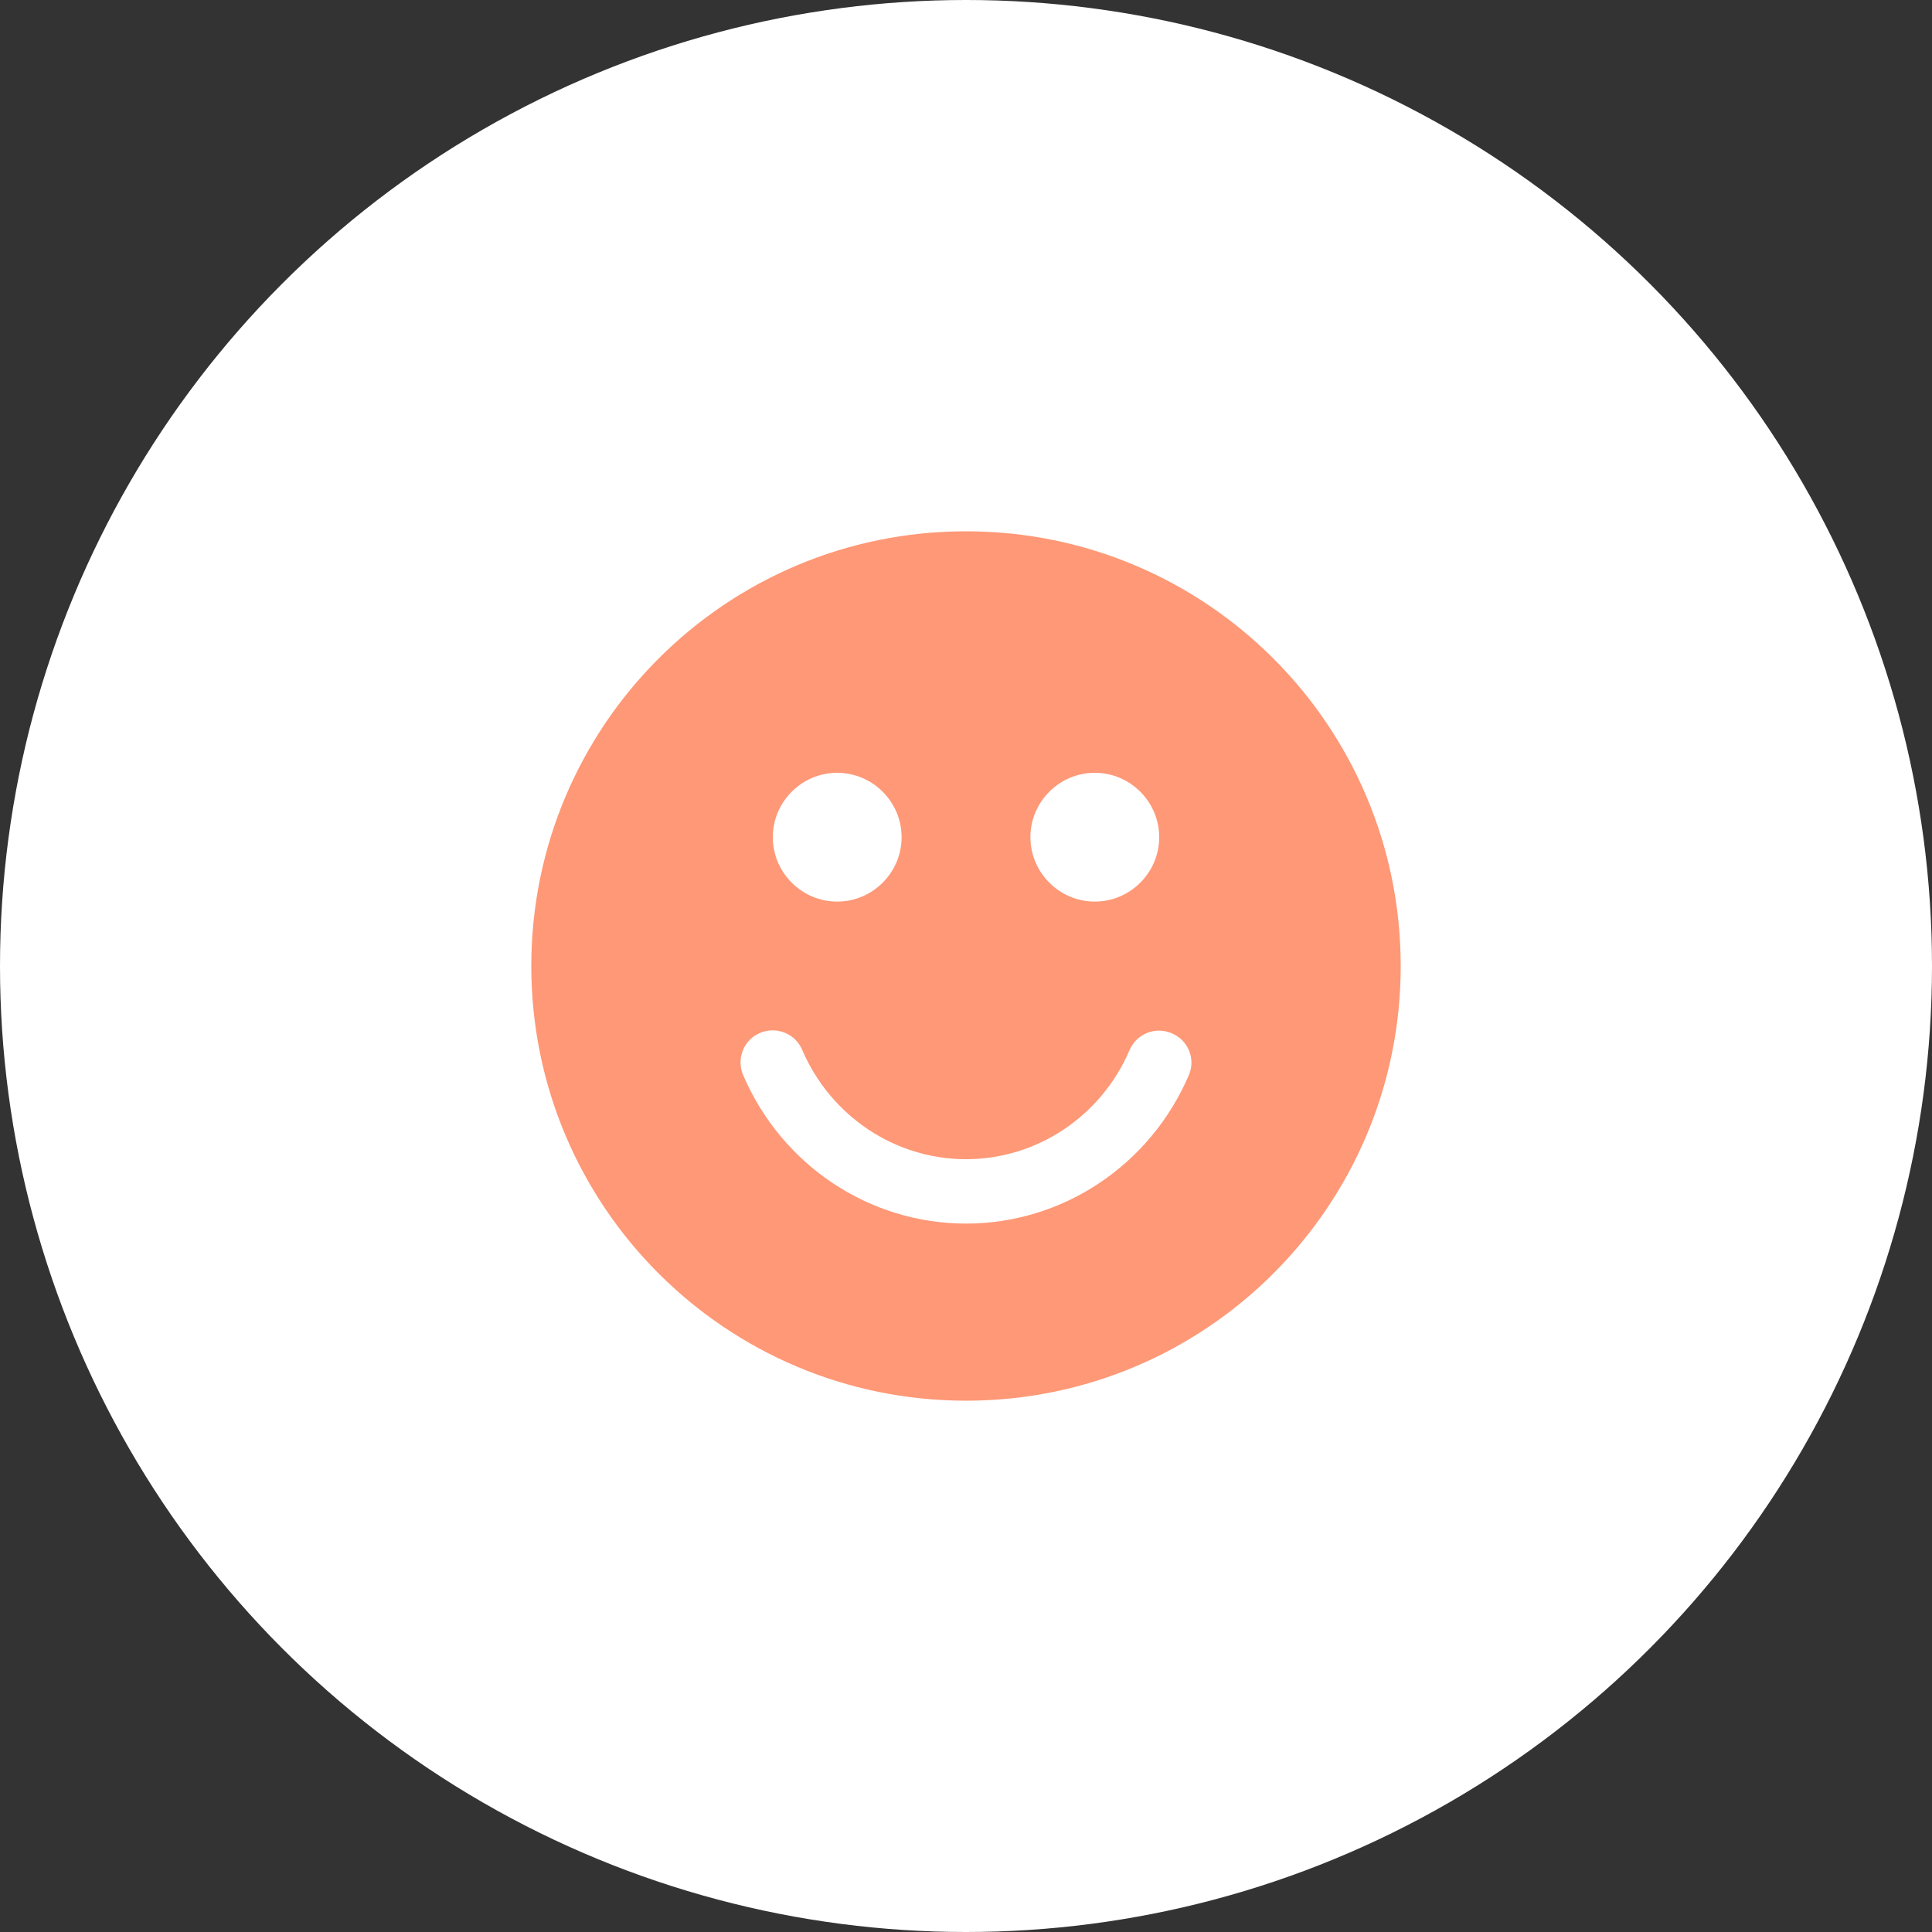 <?xml version="1.0" encoding="UTF-8"?>
<svg xmlns="http://www.w3.org/2000/svg" xmlns:xlink="http://www.w3.org/1999/xlink" version="1.1" id="icon-user" x="0px" y="0px" width="60px" height="60px" viewBox="0 0 60 60" xml:space="preserve">
<rect x="0" y="0" width="60" height="60" fill="#333333" stroke="none"/>
<circle fill="#FFFFFF" cx="30" cy="30" r="30"></circle>
<path fill="#FE9876" d="M30,16.5c-7.46,0-13.5,6.04-13.5,13.5S22.54,43.5,30,43.5S43.5,37.46,43.5,30S37.46,16.5,30,16.5z M34,24  c1.1,0,2,0.9,2,2s-0.9,2-2,2s-2-0.9-2-2S32.9,24,34,24z M26,24c1.1,0,2,0.9,2,2s-0.9,2-2,2s-2-0.9-2-2S24.9,24,26,24z M36.92,33.39  C35.72,36.19,33,38,30,38s-5.72-1.81-6.92-4.61c-0.22-0.51,0.02-1.1,0.52-1.31c0.51-0.22,1.1,0.02,1.31,0.52  C25.8,34.67,27.8,36,30,36s4.2-1.33,5.08-3.39c0.22-0.51,0.81-0.74,1.31-0.52C36.9,32.3,37.14,32.89,36.92,33.39z"></path>
</svg>
